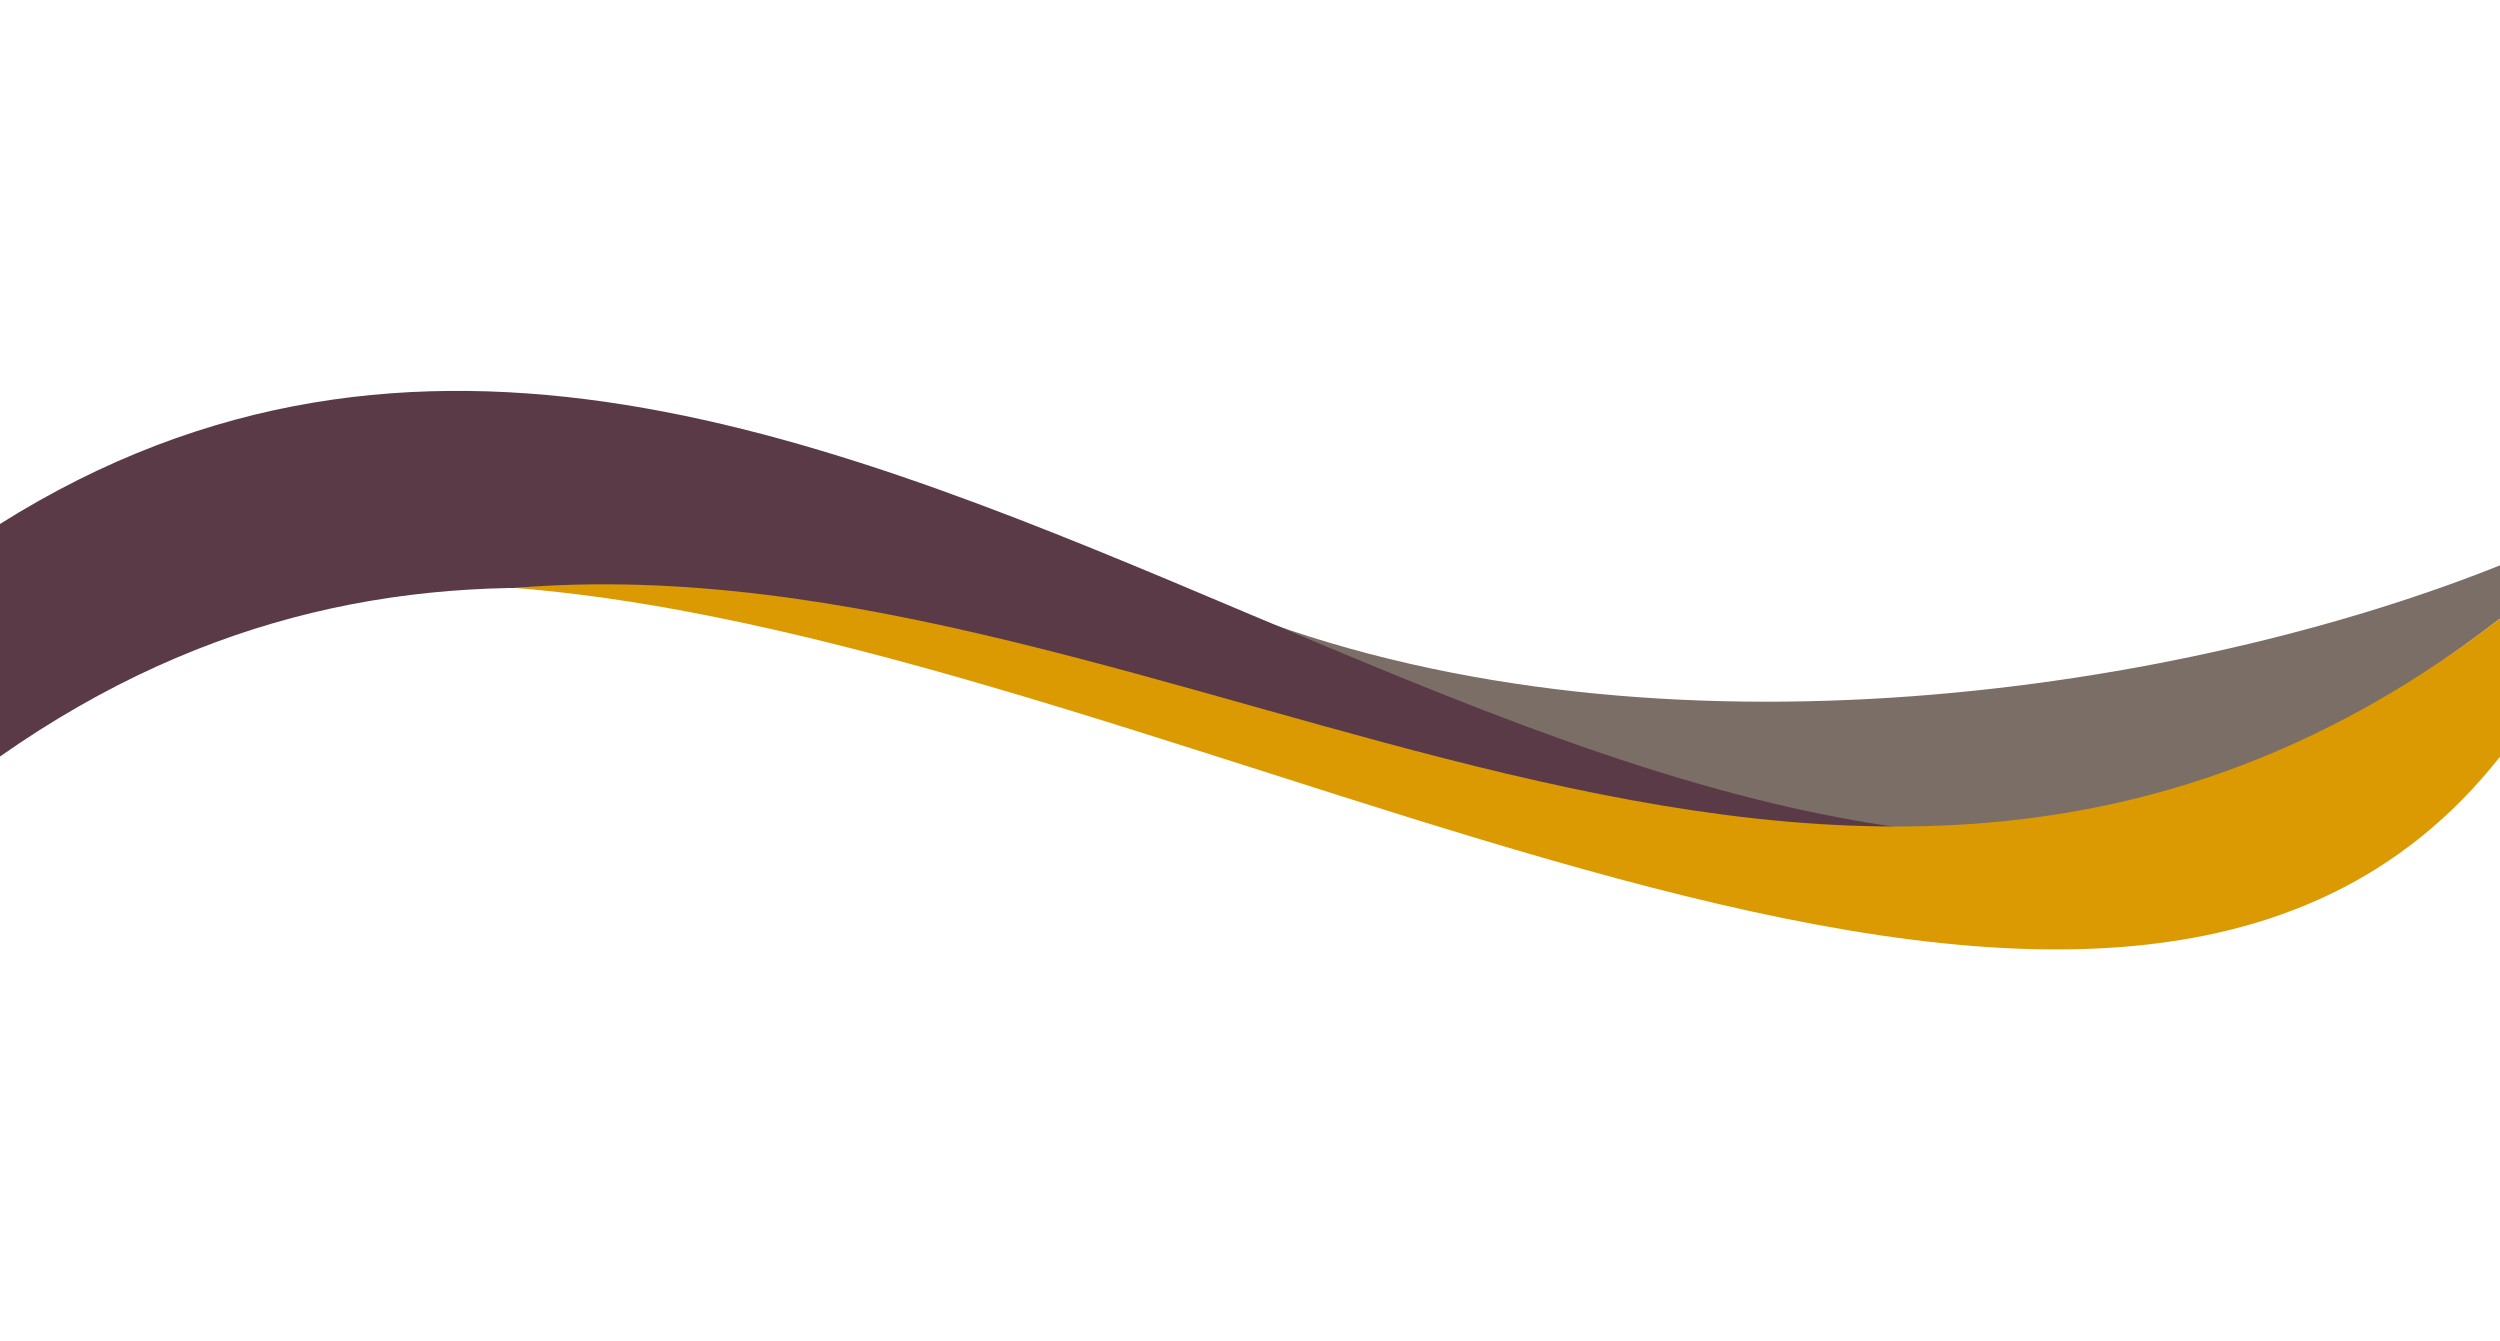 <?xml version="1.0" encoding="UTF-8" standalone="no"?><svg xmlns="http://www.w3.org/2000/svg" xmlns:xlink="http://www.w3.org/1999/xlink" fill="#000000" height="510.8" preserveAspectRatio="xMidYMid meet" version="1" viewBox="0.0 -148.9 952.3 510.8" width="952.3" zoomAndPan="magnify"><g data-name="Layer 2"><g data-name="Layer 1"><g id="change1_1"><path d="M952.35,86.69V66.43c-119.94,48-318.88,78.6-476.18,19.33,80,37.66,159.93,74.94,239.89,90.5C793.39,176.65,875,146.26,952.35,86.69Z" fill="#7b6e66"/></g><g id="change2_1"><path d="M952.35,139.27V119.55C634.9,319.17,317.45-148.93,0,50.69v88.58C317.45-83.3,634.9,361.85,952.35,139.27Z" fill="#5b3a47"/></g><g id="change3_1"><path d="M952.35,139.27V86.69C700.26,281,448.16,54.16,196.07,75.05,456.22,95.67,803.71,328.18,952.35,139.27Z" fill="#db9902"/></g></g></g></svg>